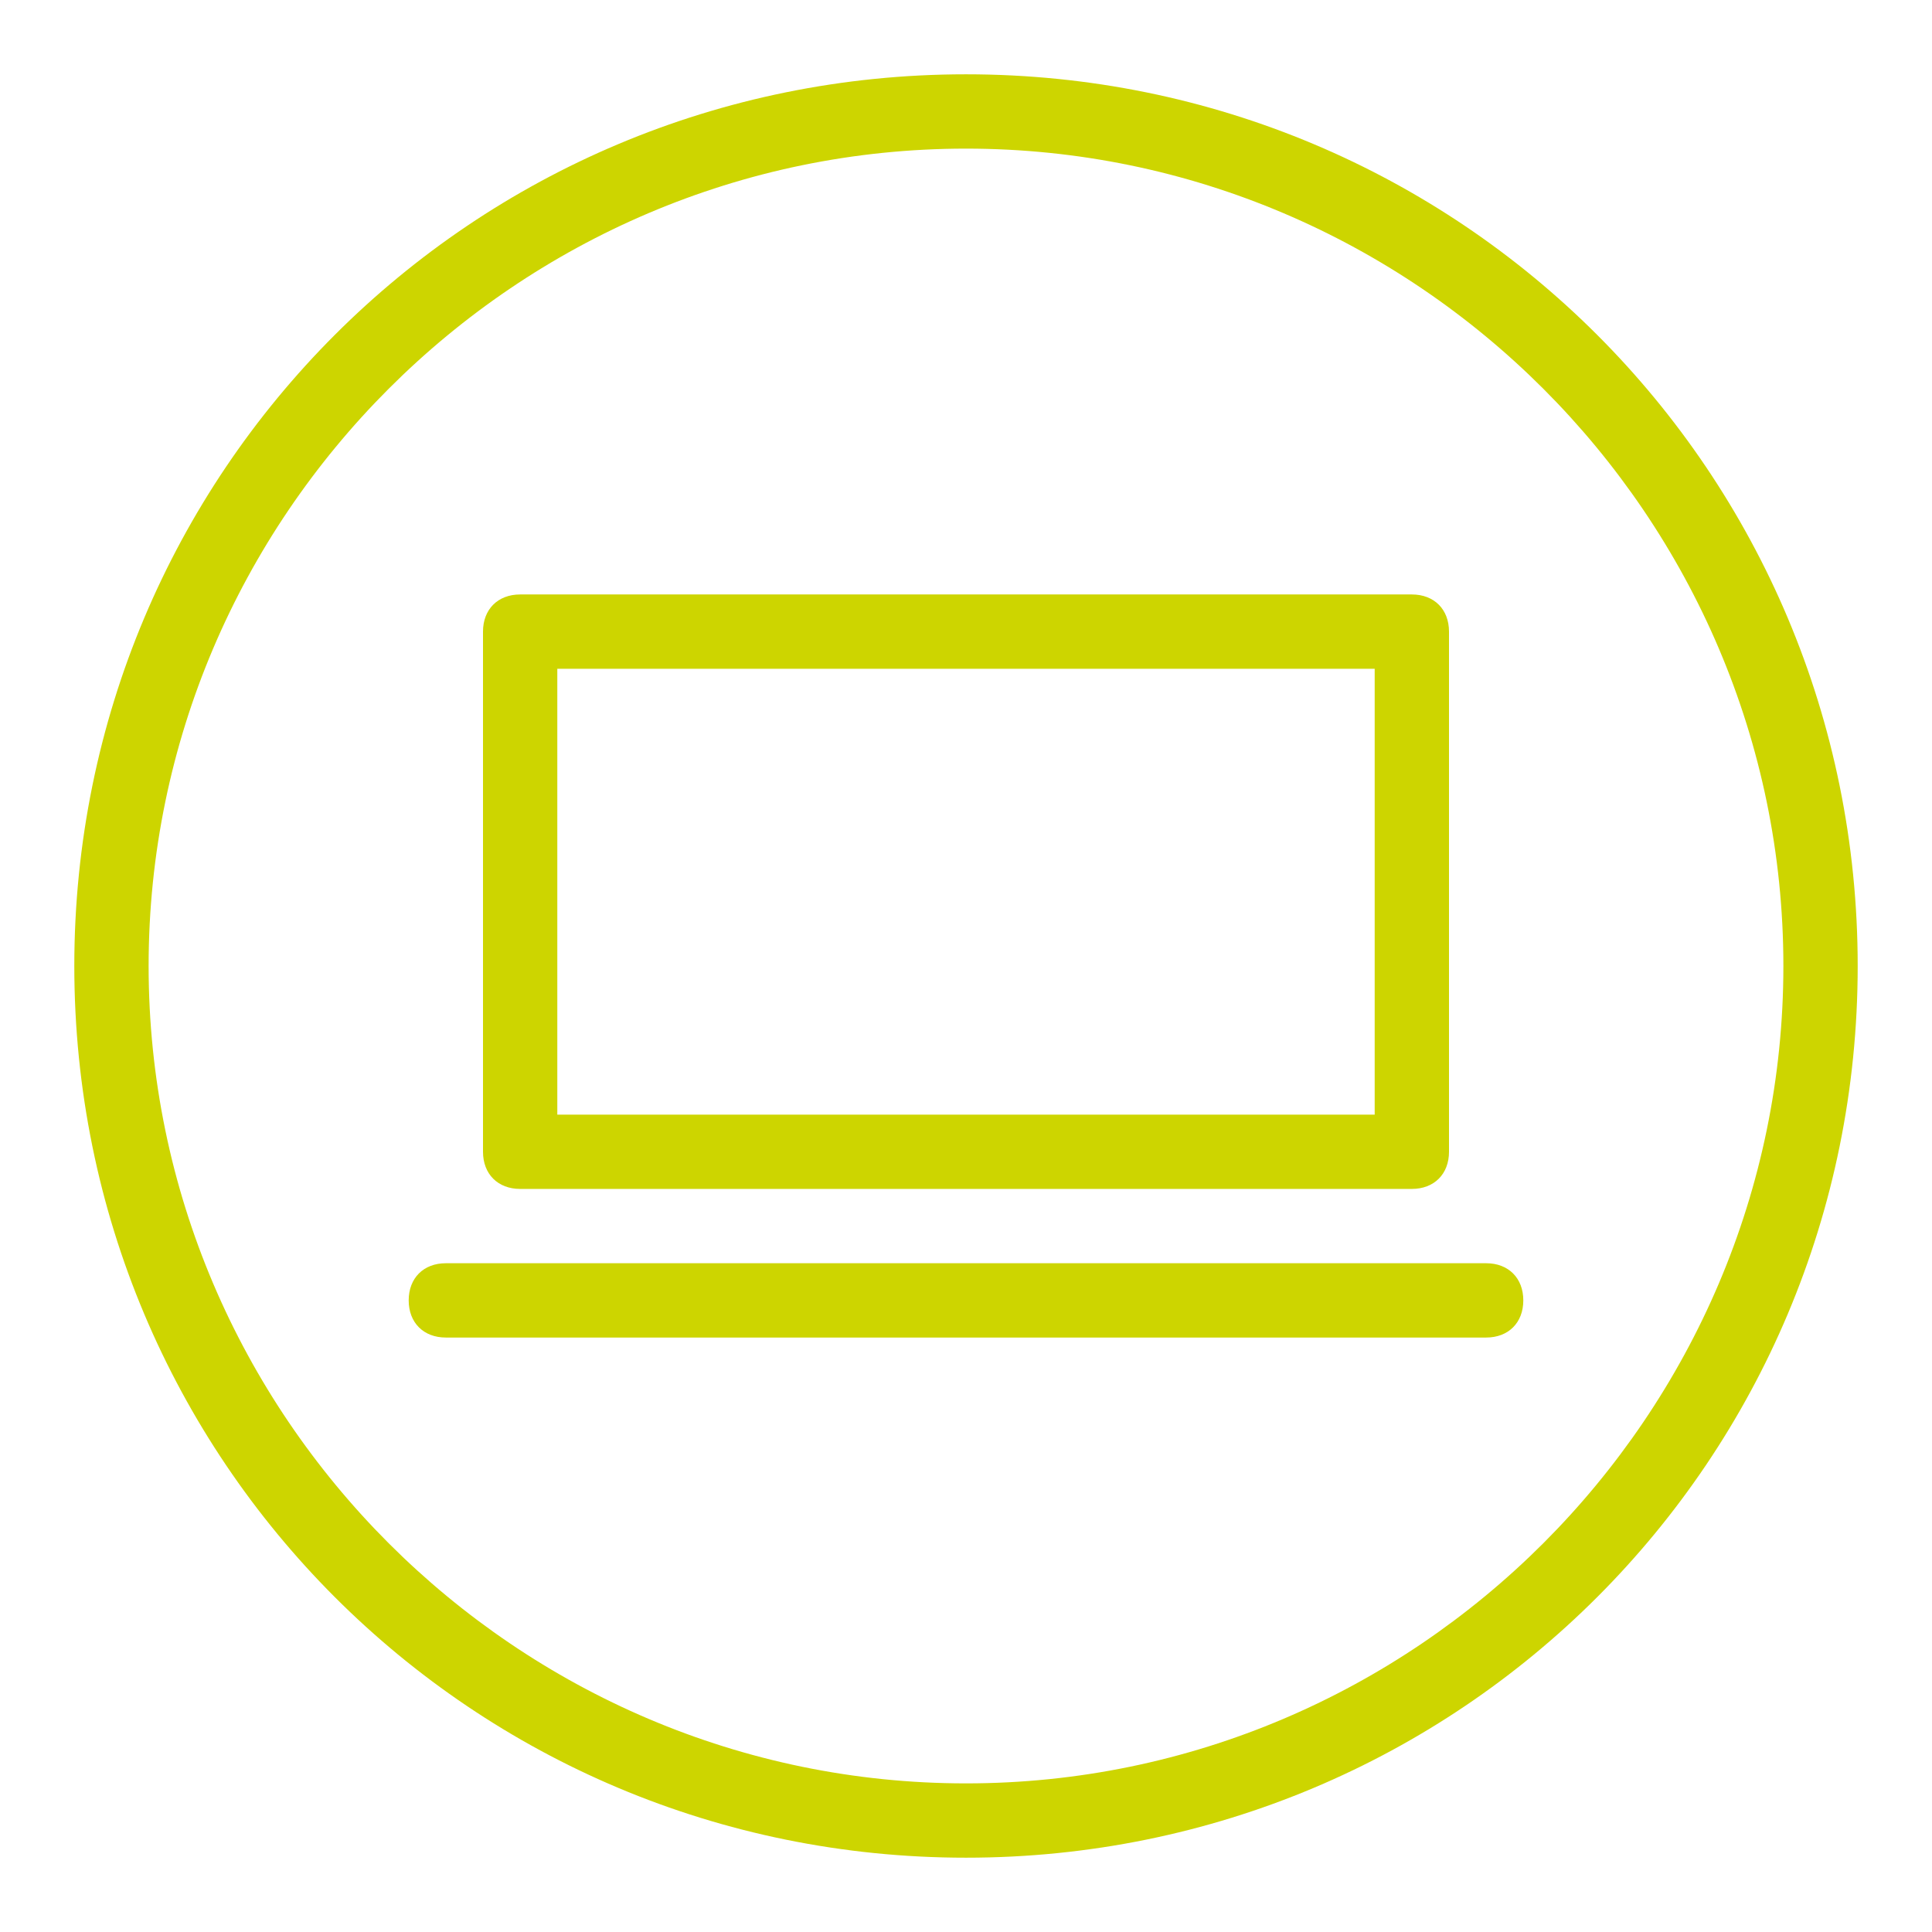 <?xml version="1.0" encoding="utf-8"?>
<!-- Generator: Adobe Illustrator 15.1.0, SVG Export Plug-In . SVG Version: 6.00 Build 0)  -->
<svg version="1.2" baseProfile="tiny" id="Layer_11"
	 xmlns="http://www.w3.org/2000/svg" xmlns:xlink="http://www.w3.org/1999/xlink" x="0px" y="0px" width="52px" height="52px"
	 viewBox="0 0 52 52" xml:space="preserve">
<path fill="#CDD500" d="M15,18h22v12H15V18z M14,32h24c0.6,0,1-0.4,1-1V17c0-0.6-0.4-1-1-1H14c-0.6,0-1,0.4-1,1v14
	C13,31.6,13.4,32,14,32"/>
<path fill="#CDD500" d="M40,34H12c-0.6,0-1,0.4-1,1s0.4,1,1,1h28c0.6,0,1-0.4,1-1S40.6,34,40,34"/>
<path fill="#CDD500" d="M26,2C12.7,2,2,12.7,2,26s10.7,24,24,24s24-10.7,24-24S39.3,2,26,2 M26,4c12.1,0,22,9.9,22,22s-9.9,22-22,22
	C13.9,48,4,38.1,4,26S13.9,4,26,4"/>
</svg>
